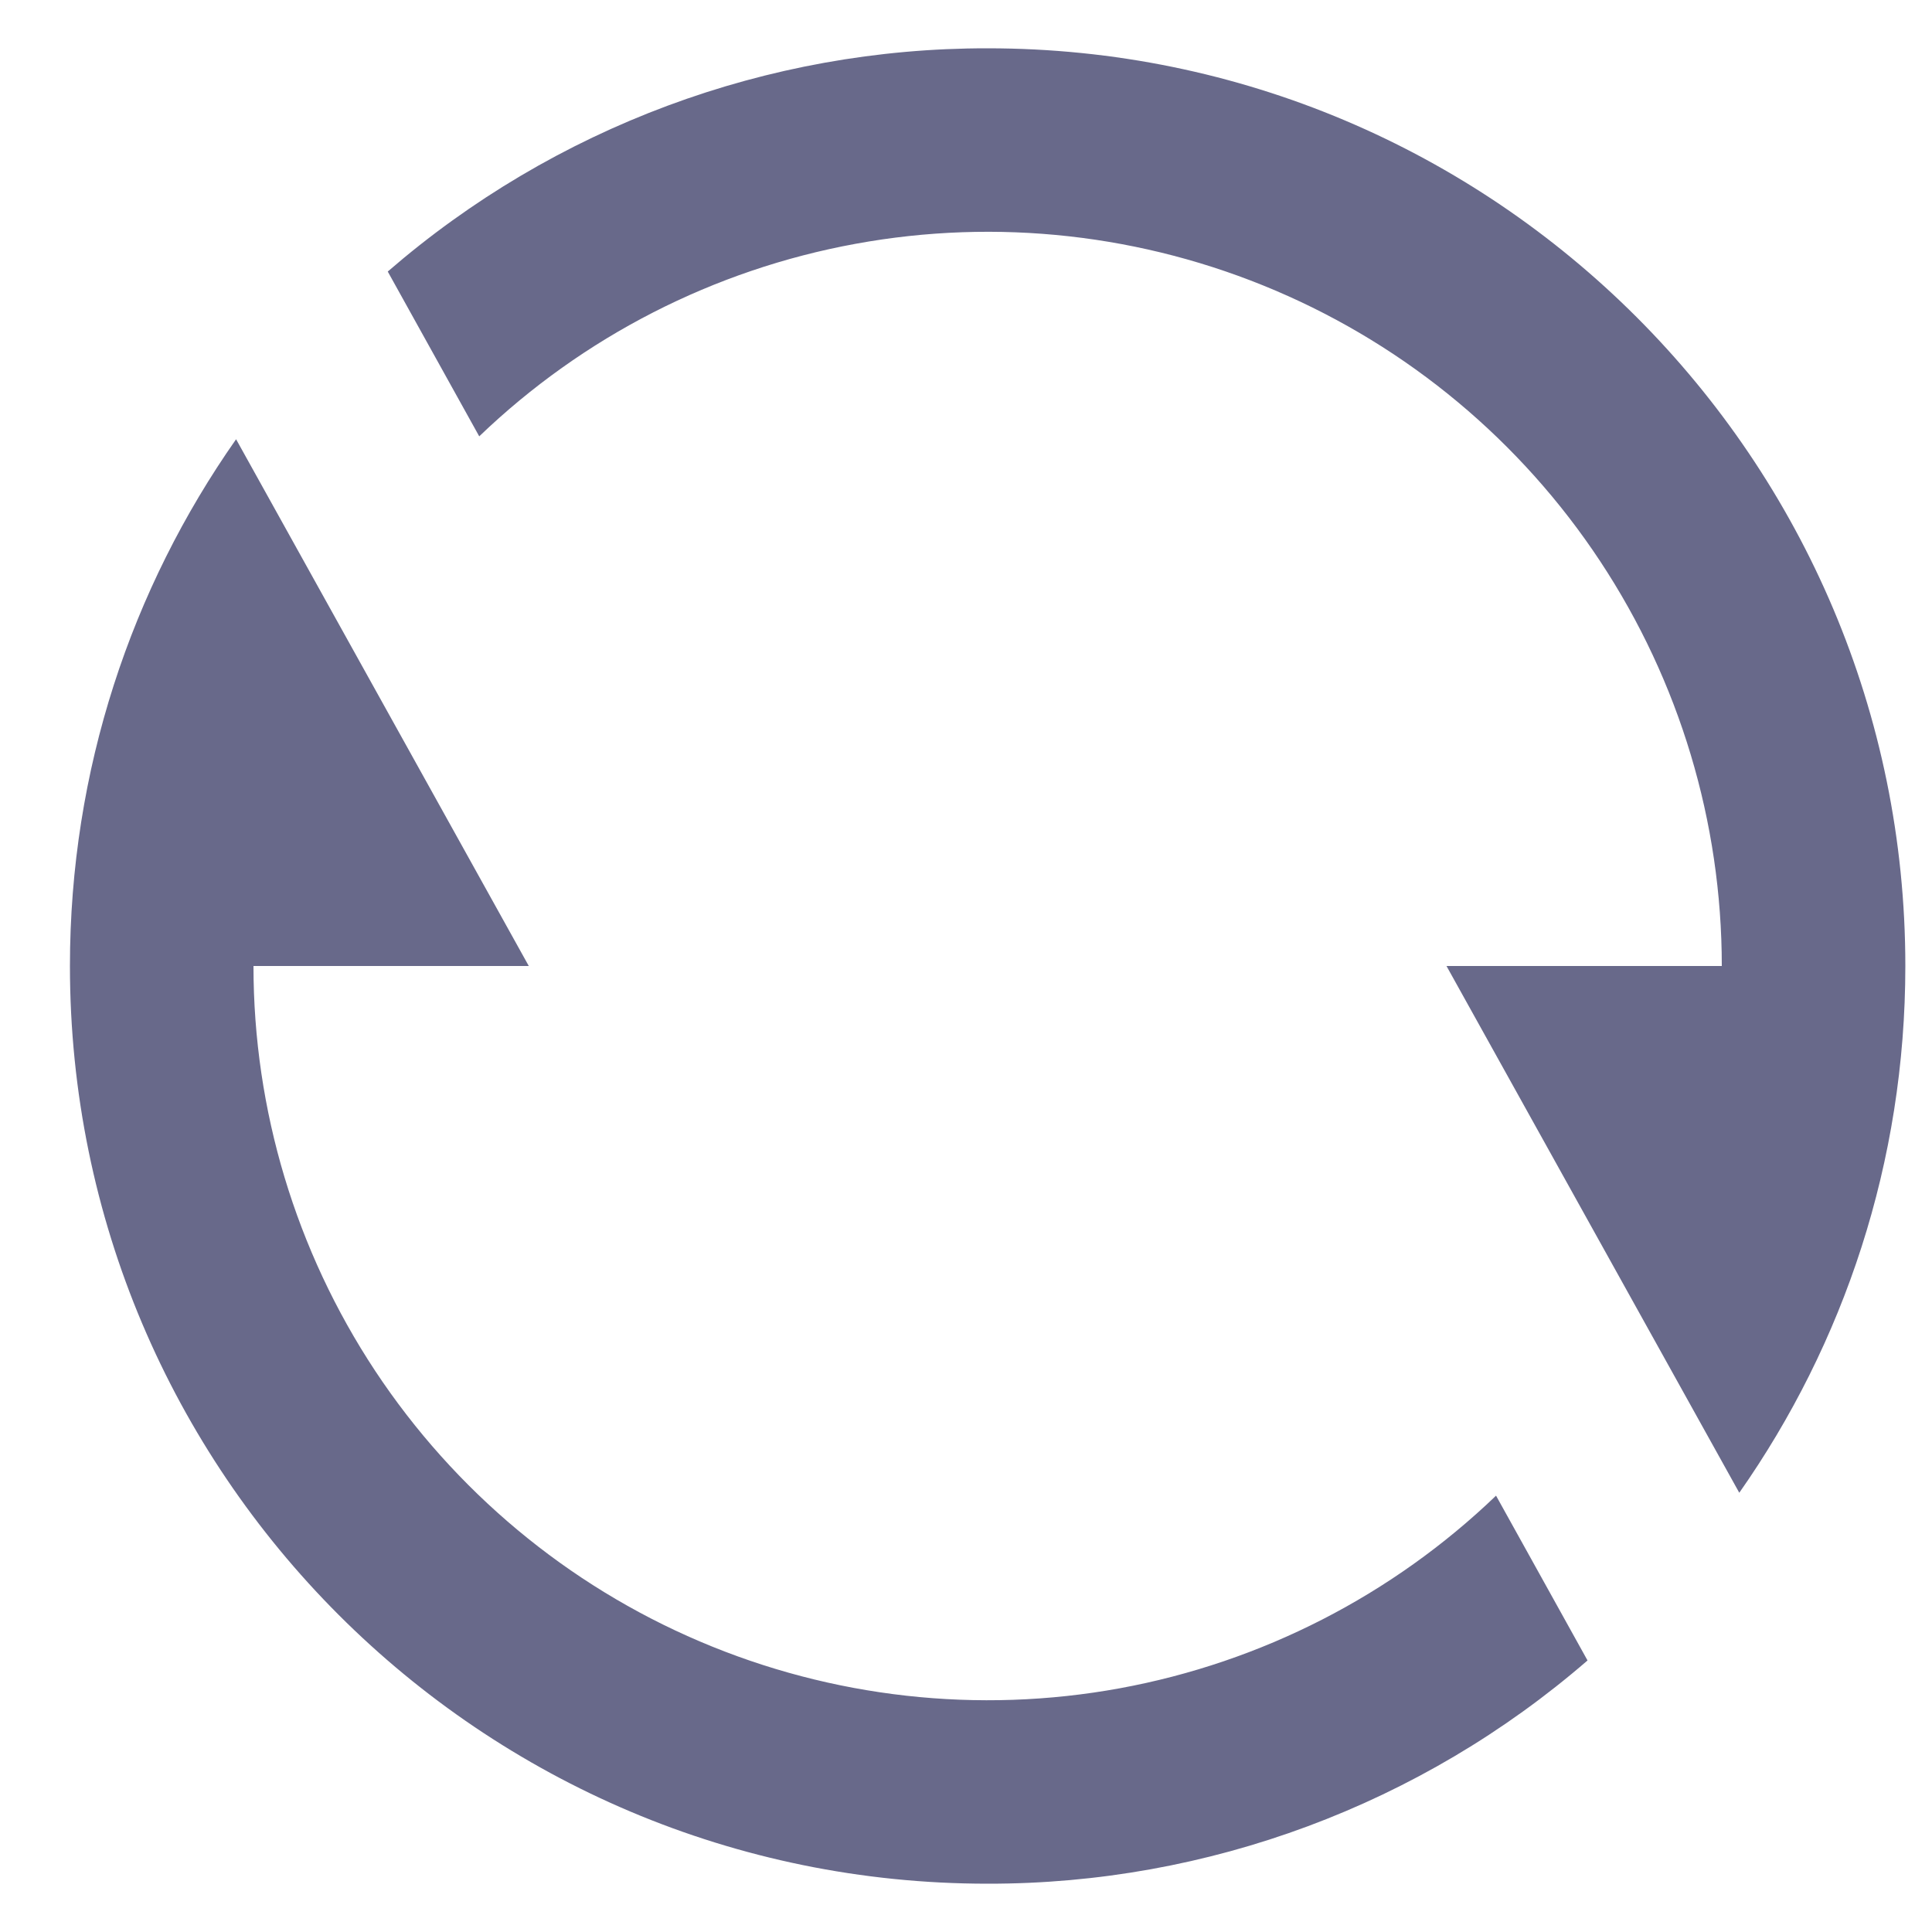 <svg width="20" height="20" viewBox="0 0 20 20" fill="none" xmlns="http://www.w3.org/2000/svg">
<path d="M4.014 2.811C5.738 1.318 7.943 0.497 10.224 0.5C15.471 0.5 19.724 4.753 19.724 10C19.724 12.029 19.088 13.91 18.005 15.453L14.974 10H17.824C17.824 8.51 17.386 7.053 16.565 5.81C15.744 4.567 14.575 3.592 13.204 3.008C11.834 2.424 10.322 2.255 8.856 2.524C7.39 2.792 6.036 3.485 4.961 4.517L4.014 2.811ZM16.434 17.189C14.71 18.682 12.505 19.503 10.224 19.5C4.977 19.5 0.724 15.247 0.724 10C0.724 7.971 1.361 6.09 2.444 4.547L5.474 10H2.624C2.624 11.49 3.062 12.947 3.883 14.19C4.705 15.433 5.873 16.408 7.244 16.992C8.614 17.576 10.127 17.745 11.592 17.477C13.058 17.208 14.412 16.515 15.487 15.483L16.434 17.189Z" fill="#68698A"/>
</svg>
